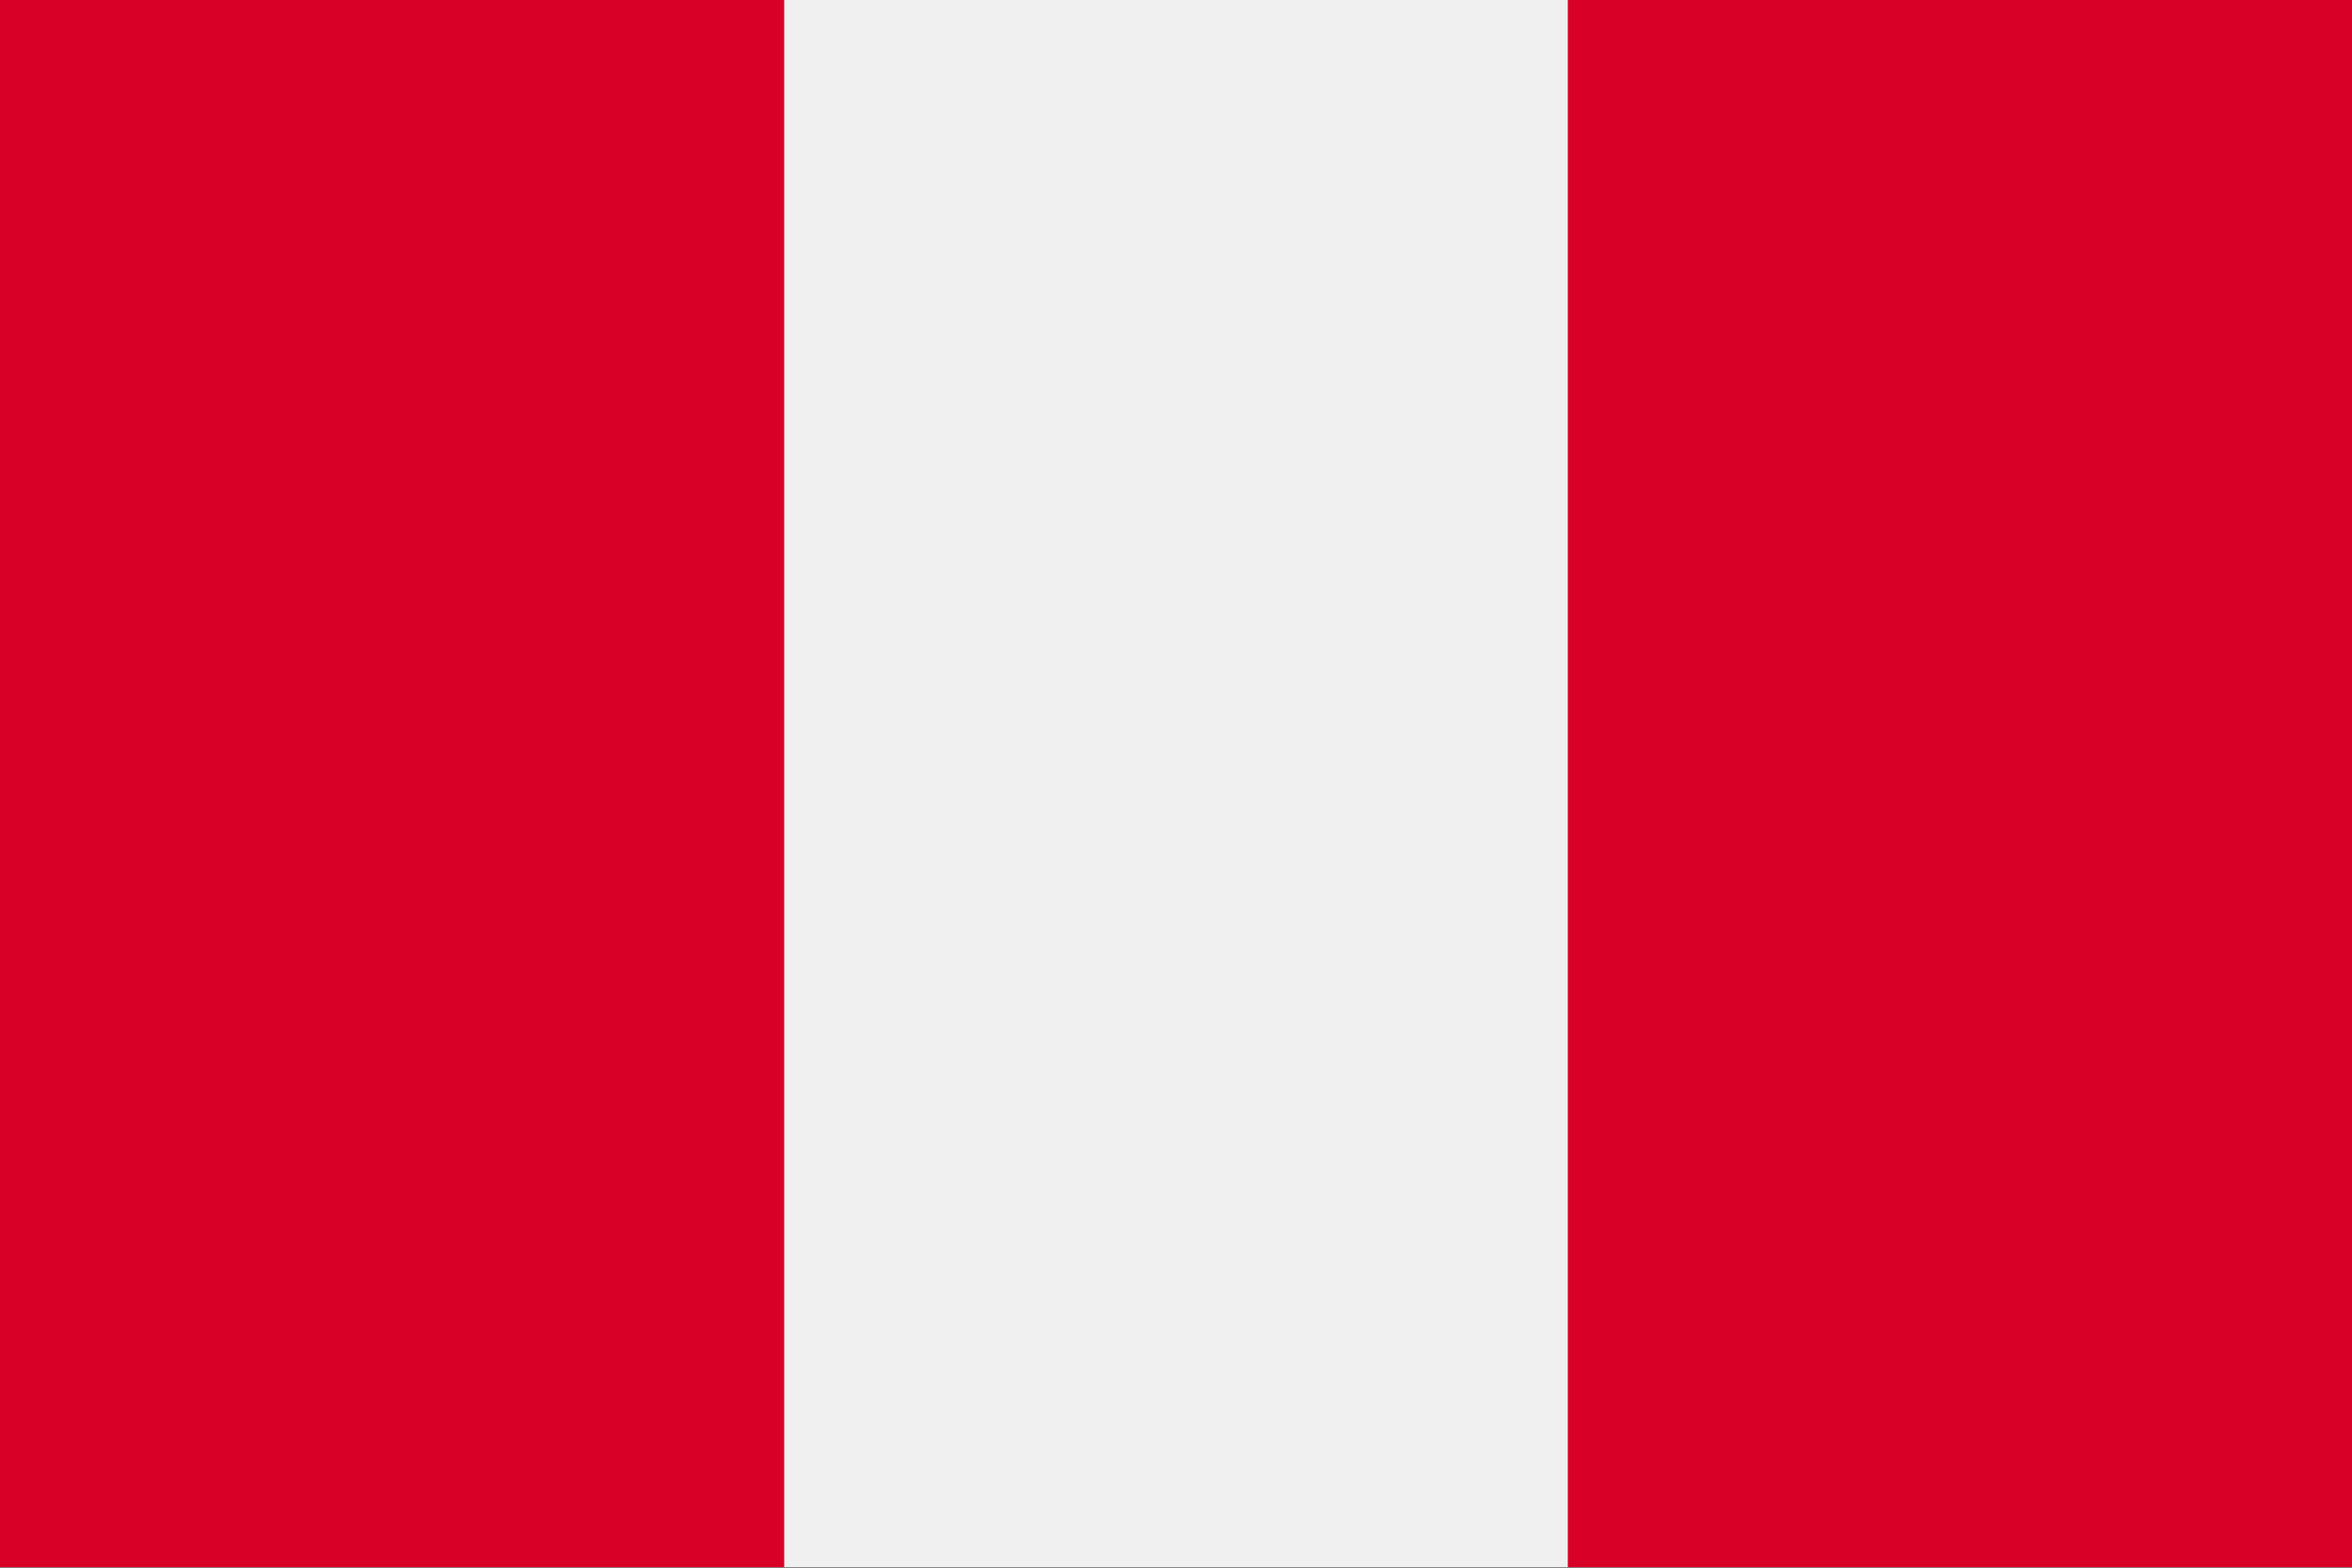 <svg xmlns="http://www.w3.org/2000/svg" width="24" height="16" fill="none"><rect width="100%" height="100%" fill="#333333" stroke="none"/><g clip-path="url(#a)"><path fill="#F0F0F0" d="M24-.003H0v15.998h24V-.003z"/><path fill="#D80027" d="M8.002-.003H0v15.998h8.002V-.003zM24-.003h-8.002v15.998H24V-.003z"/></g><defs><clipPath id="a"><path fill="#fff" d="M0 0h24v16H0z"/></clipPath></defs></svg>